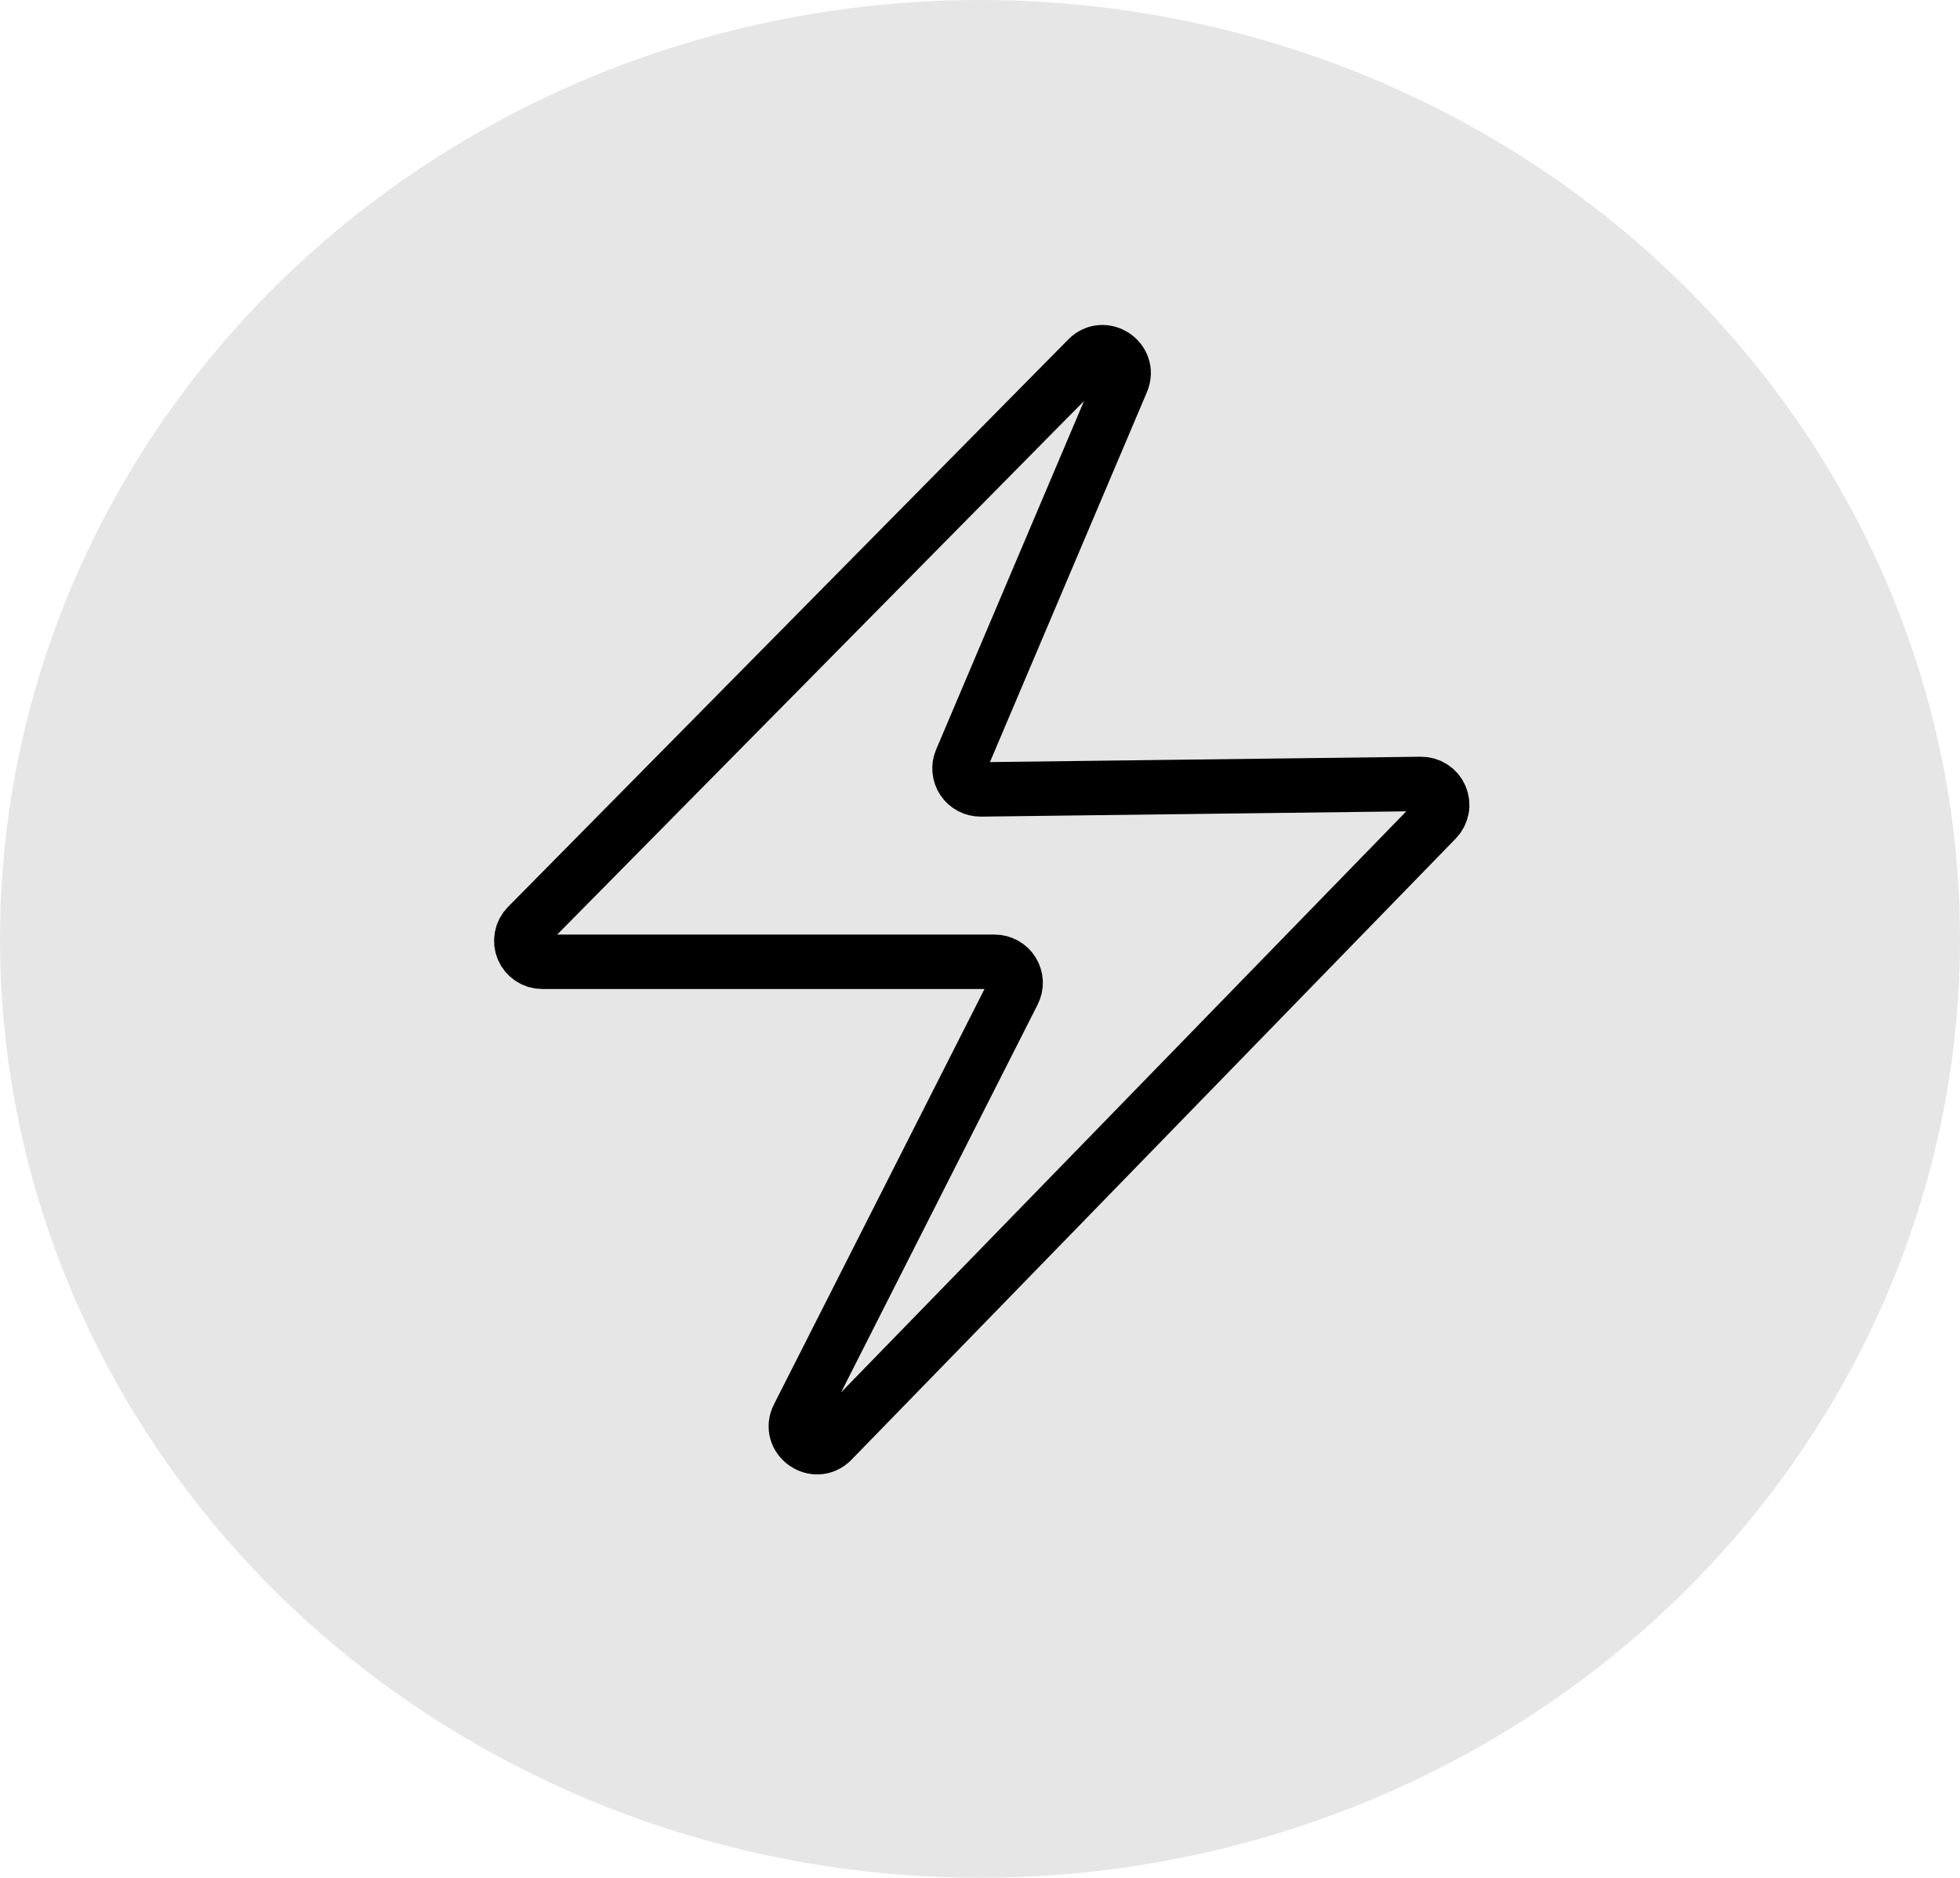 <svg width="72" height="69" viewBox="0 0 72 69" fill="none" xmlns="http://www.w3.org/2000/svg">
<ellipse cx="36" cy="34.498" rx="36" ry="34.498" fill="#E6E6E6"/>
<path d="M46.348 16.606H33.063L21.848 35.972H31.158L27.591 50.228L46.508 32.18H34.027L46.348 16.606Z" fill="#E6E6E6"/>
<path d="M52.758 30.116L30.564 52.937C29.947 53.569 28.924 52.837 29.325 52.05L37.225 36.461C37.285 36.343 37.314 36.212 37.309 36.08C37.303 35.949 37.264 35.82 37.195 35.708C37.126 35.595 37.029 35.502 36.914 35.438C36.798 35.374 36.669 35.34 36.537 35.34H19.919C19.767 35.34 19.619 35.295 19.493 35.211C19.366 35.127 19.268 35.008 19.209 34.868C19.15 34.728 19.134 34.574 19.163 34.425C19.191 34.276 19.263 34.138 19.369 34.03L39.955 13.175C40.551 12.571 41.543 13.234 41.211 14.018L35.308 27.934C35.258 28.052 35.238 28.18 35.251 28.308C35.263 28.436 35.307 28.558 35.378 28.664C35.449 28.771 35.546 28.858 35.66 28.917C35.773 28.977 35.9 29.007 36.028 29.006L52.195 28.805C52.348 28.803 52.498 28.846 52.626 28.928C52.754 29.011 52.855 29.13 52.915 29.27C52.976 29.41 52.994 29.565 52.966 29.715C52.938 29.865 52.867 30.004 52.761 30.113L52.758 30.116Z" stroke="black" stroke-width="2"/>
</svg>
